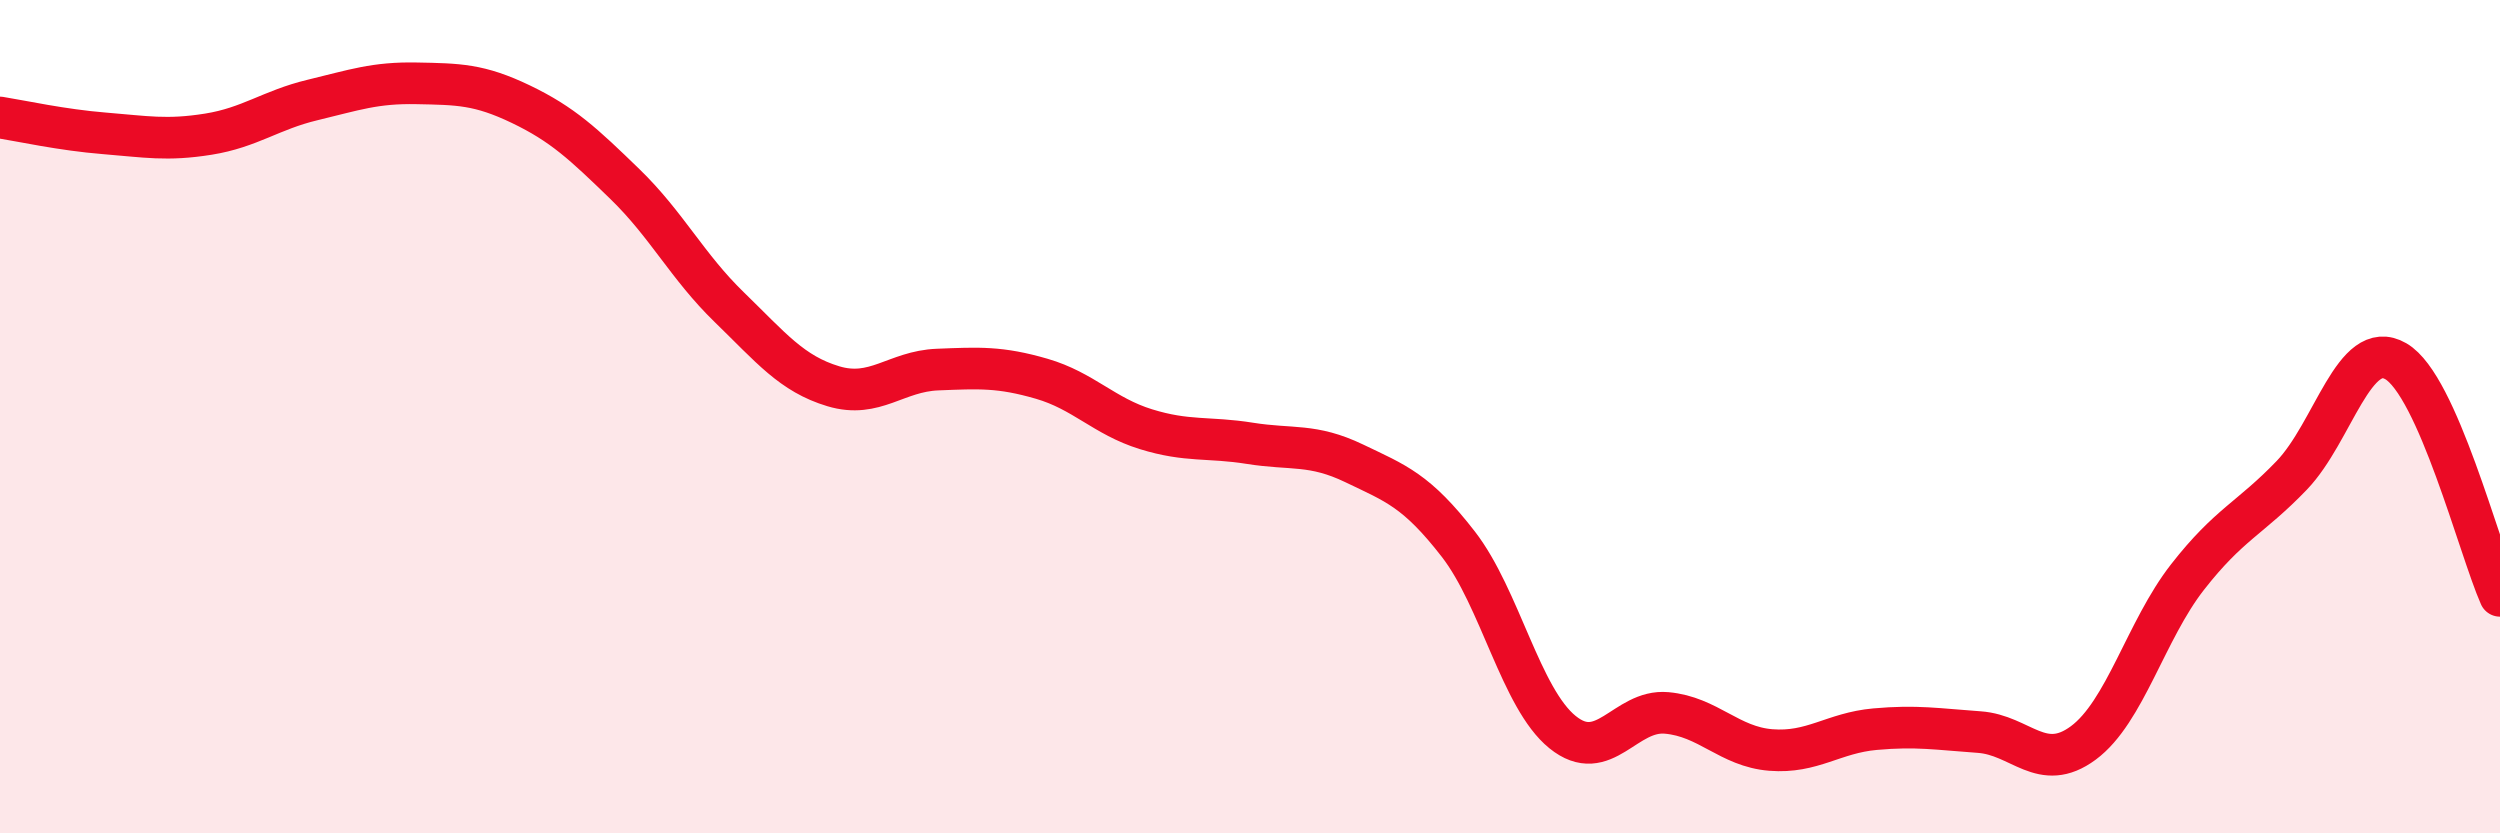 
    <svg width="60" height="20" viewBox="0 0 60 20" xmlns="http://www.w3.org/2000/svg">
      <path
        d="M 0,2.82 C 0.5,2.9 1.5,3.12 2.5,3.2 C 3.5,3.28 4,3.38 5,3.22 C 6,3.06 6.5,2.64 7.5,2.4 C 8.5,2.16 9,1.98 10,2 C 11,2.02 11.5,2.02 12.5,2.5 C 13.5,2.98 14,3.45 15,4.42 C 16,5.39 16.5,6.4 17.5,7.37 C 18.5,8.34 19,8.97 20,9.27 C 21,9.57 21.5,8.91 22.5,8.87 C 23.5,8.83 24,8.8 25,9.09 C 26,9.38 26.5,9.99 27.5,10.3 C 28.5,10.61 29,10.48 30,10.64 C 31,10.8 31.5,10.64 32.5,11.12 C 33.5,11.6 34,11.77 35,13.06 C 36,14.35 36.5,16.76 37.5,17.57 C 38.5,18.38 39,17.02 40,17.11 C 41,17.2 41.5,17.92 42.5,18 C 43.5,18.08 44,17.59 45,17.5 C 46,17.41 46.5,17.5 47.5,17.57 C 48.5,17.64 49,18.57 50,17.83 C 51,17.09 51.5,15.13 52.5,13.85 C 53.5,12.57 54,12.45 55,11.41 C 56,10.37 56.5,8.09 57.5,8.67 C 58.5,9.25 59.5,13.17 60,14.3L60 20L0 20Z"
        fill="#EB0A25"
        opacity="0.1"
        stroke-linecap="round"
        stroke-linejoin="round"
      />
      <path
        d="M 0,2.82 C 0.5,2.9 1.5,3.12 2.5,3.2 C 3.5,3.28 4,3.38 5,3.22 C 6,3.06 6.5,2.64 7.5,2.4 C 8.5,2.16 9,1.98 10,2 C 11,2.02 11.5,2.02 12.5,2.5 C 13.5,2.98 14,3.45 15,4.42 C 16,5.39 16.5,6.4 17.5,7.37 C 18.5,8.34 19,8.97 20,9.27 C 21,9.57 21.5,8.91 22.5,8.87 C 23.5,8.83 24,8.8 25,9.09 C 26,9.38 26.5,9.99 27.5,10.3 C 28.5,10.61 29,10.48 30,10.64 C 31,10.8 31.5,10.64 32.5,11.12 C 33.5,11.6 34,11.77 35,13.06 C 36,14.35 36.5,16.76 37.5,17.57 C 38.5,18.38 39,17.02 40,17.11 C 41,17.2 41.5,17.92 42.5,18 C 43.5,18.08 44,17.59 45,17.5 C 46,17.41 46.5,17.5 47.5,17.57 C 48.5,17.64 49,18.57 50,17.83 C 51,17.09 51.5,15.13 52.5,13.85 C 53.5,12.57 54,12.45 55,11.41 C 56,10.37 56.5,8.09 57.5,8.67 C 58.5,9.25 59.5,13.17 60,14.3"
        stroke="#EB0A25"
        stroke-width="1"
        fill="none"
        stroke-linecap="round"
        stroke-linejoin="round"
      />
    </svg>
  